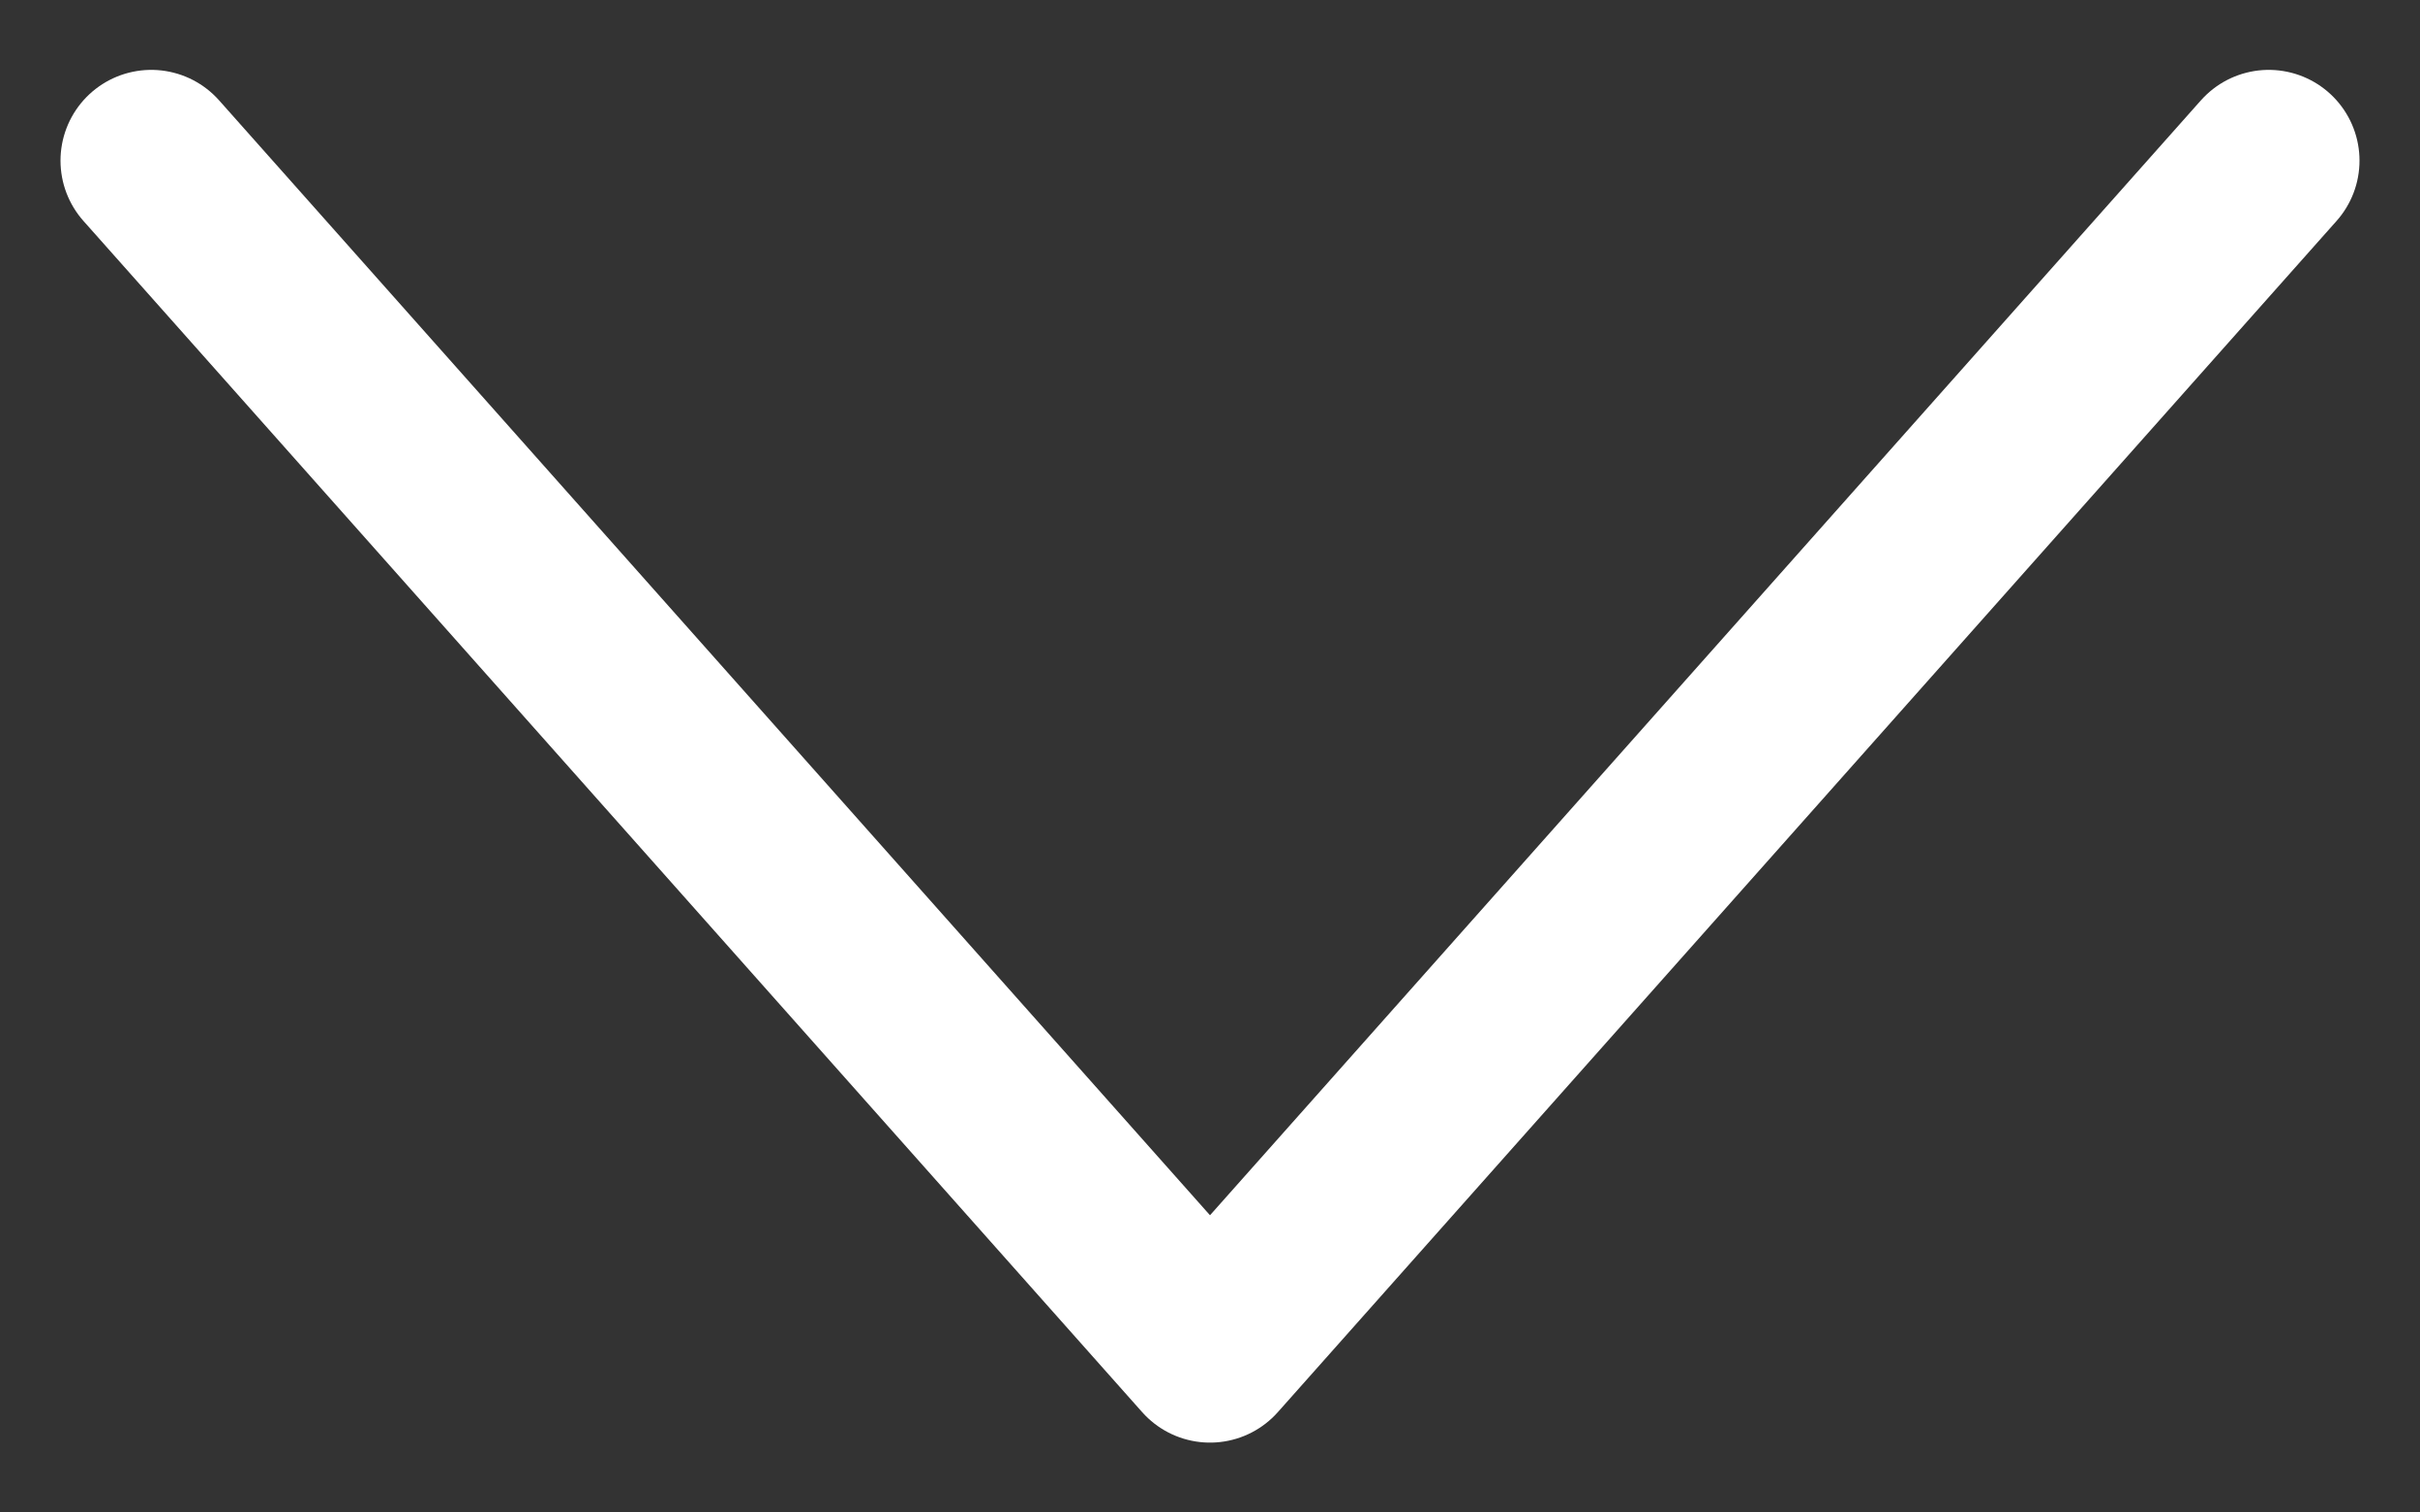 <svg width="16" height="10" viewBox="0 0 16 10" fill="none" xmlns="http://www.w3.org/2000/svg">
<rect x="0" y="0" width="16" height="10" fill="#333333" stroke="none"/>
<path d="M1 1.062L8 8.938L15 1.062" stroke="white" stroke-width="1.2" stroke-linecap="round" stroke-linejoin="round"/>
</svg>
